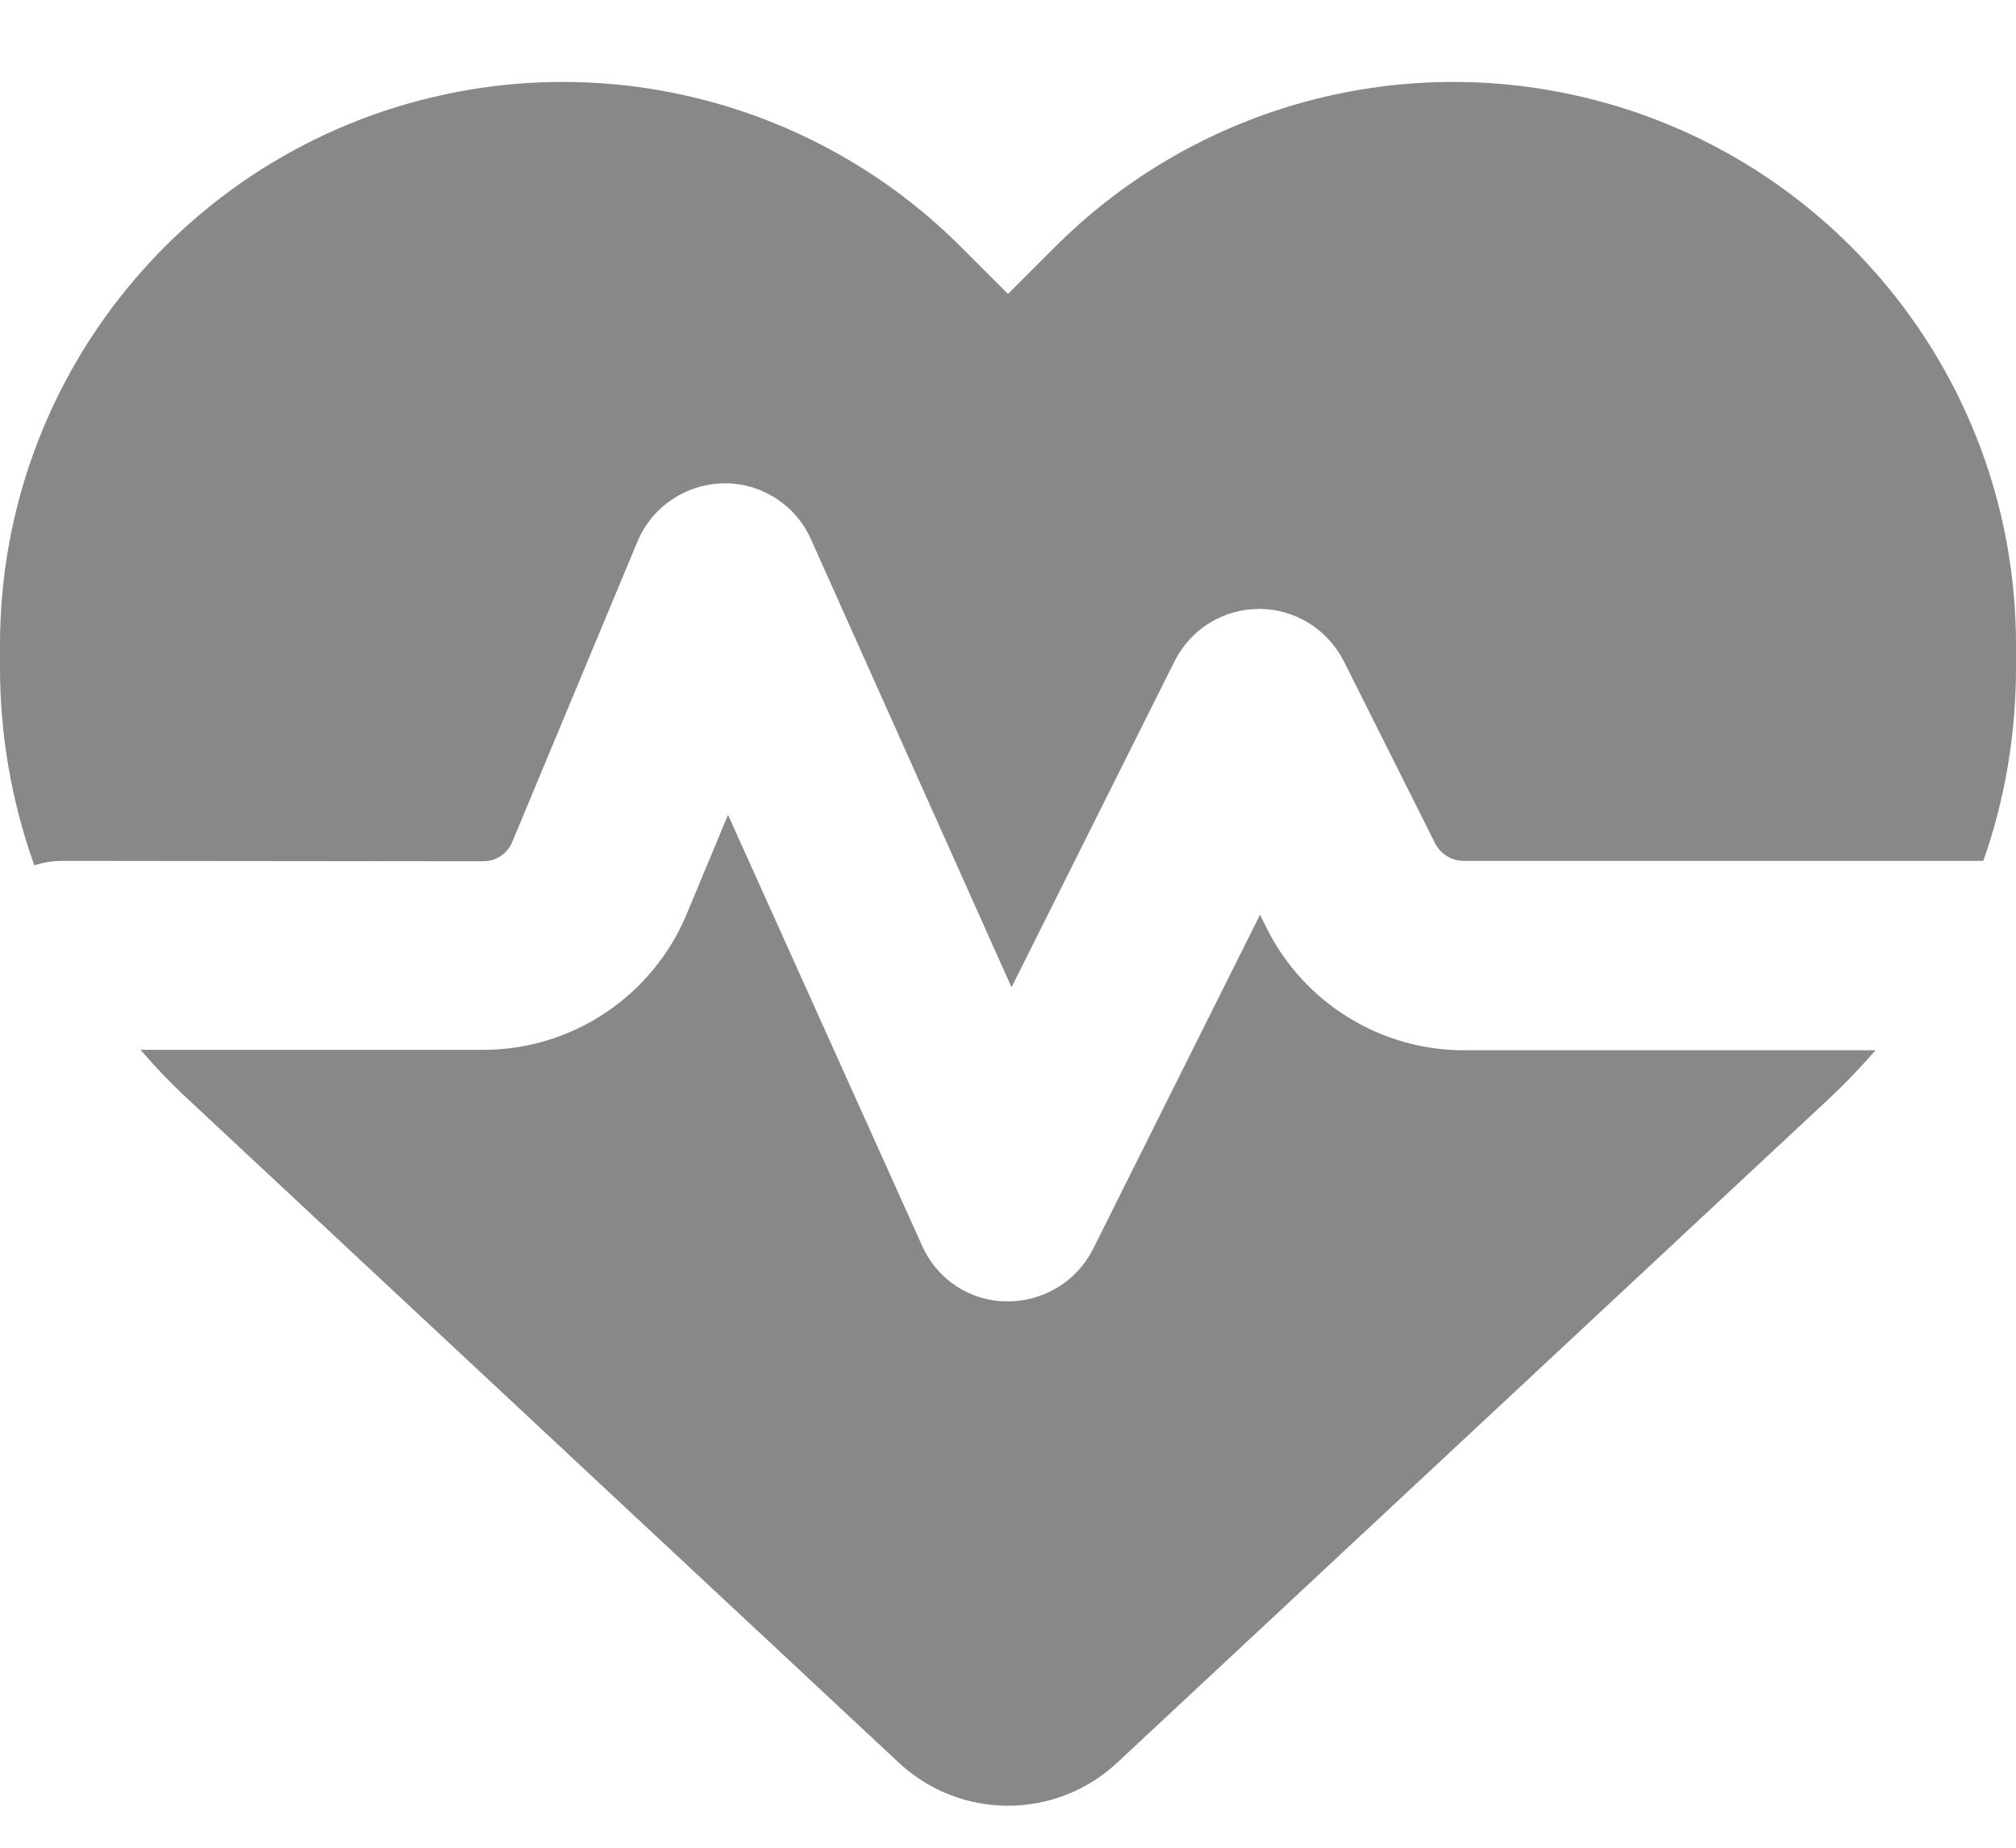 <svg width="24" height="22" viewBox="0 0 24 22" fill="none" xmlns="http://www.w3.org/2000/svg">
<path d="M10.702 20.989L2.231 13.081C2.034 12.898 1.847 12.702 1.673 12.5H5.752C6.811 12.5 7.767 11.863 8.175 10.883L8.667 9.702L10.978 14.834C11.156 15.233 11.545 15.491 11.981 15.495C12.417 15.5 12.816 15.261 13.012 14.872L15 10.892L15.08 11.052C15.525 11.942 16.434 12.505 17.428 12.505H22.327C22.153 12.706 21.966 12.903 21.769 13.086L13.298 20.989C12.947 21.317 12.483 21.5 12 21.5C11.517 21.5 11.053 21.317 10.702 20.989ZM23.611 10.25H17.423C17.283 10.25 17.152 10.17 17.086 10.044L15.998 7.873C15.806 7.494 15.417 7.25 14.991 7.25C14.564 7.25 14.175 7.489 13.983 7.873L12.042 11.755L9.652 6.416C9.469 6.008 9.056 5.745 8.611 5.755C8.166 5.764 7.763 6.031 7.589 6.448L6.098 10.025C6.042 10.166 5.902 10.255 5.752 10.255L0.75 10.25C0.628 10.25 0.516 10.269 0.408 10.302C0.141 9.556 0 8.759 0 7.948V7.677C0 4.4 2.367 1.606 5.597 1.067C7.734 0.711 9.909 1.409 11.438 2.938L12 3.5L12.562 2.938C14.091 1.409 16.266 0.711 18.403 1.067C21.633 1.606 24 4.4 24 7.677V7.948C24 8.741 23.869 9.519 23.611 10.25Z" fill="#888888"/>
</svg>
